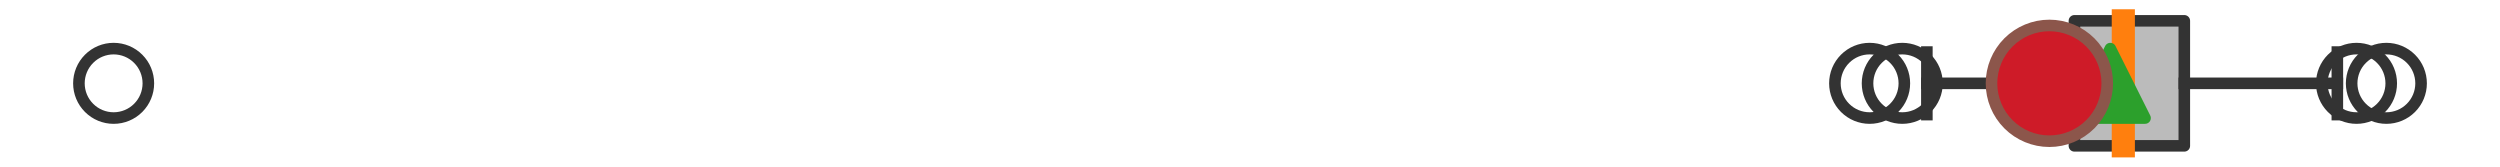 <?xml version="1.0" encoding="utf-8" standalone="no"?>
<!DOCTYPE svg PUBLIC "-//W3C//DTD SVG 1.1//EN"
  "http://www.w3.org/Graphics/SVG/1.1/DTD/svg11.dtd">
<svg xmlns:xlink="http://www.w3.org/1999/xlink" width="216pt" height="14.4pt" viewBox="0 0 216 14.4" xmlns="http://www.w3.org/2000/svg" version="1.1">
 <defs>
  <style type="text/css">*{stroke-linejoin: round; stroke-linecap: butt}</style>
 </defs>
 <g id="figure_1">
  <g id="patch_1">
   <path d="M 0 14.4 
L 216 14.4 
L 216 0 
L 0 0 
z
" style="fill: #ffffff"/>
  </g>
  <g id="axes_1">
   <g id="patch_2">
    <path d="M 179.23 12.6 
L 179.23 1.8 
L 188.724 1.8 
L 188.724 12.6 
L 179.23 12.6 
z
" clip-path="url(#p7aaf84daac)" style="fill: #bbbbbb; stroke: #333333; stroke-linejoin: miter"/>
   </g>
   <g id="line2d_1">
    <path d="M 179.23 7.2 
L 166.481 7.2 
" clip-path="url(#p7aaf84daac)" style="fill: none; stroke: #333333; stroke-linecap: square"/>
   </g>
   <g id="line2d_2">
    <path d="M 188.724 7.2 
L 201.946 7.2 
" clip-path="url(#p7aaf84daac)" style="fill: none; stroke: #333333; stroke-linecap: square"/>
   </g>
   <g id="line2d_3">
    <path d="M 166.481 9.9 
L 166.481 4.5 
" clip-path="url(#p7aaf84daac)" style="fill: none; stroke: #333333; stroke-linecap: square"/>
   </g>
   <g id="line2d_4">
    <path d="M 201.946 9.9 
L 201.946 4.5 
" clip-path="url(#p7aaf84daac)" style="fill: none; stroke: #333333; stroke-linecap: square"/>
   </g>
   <g id="line2d_5">
    <defs>
     <path id="m0529008039" d="M 0 3 
C 0.796 3 1.559 2.684 2.121 2.121 
C 2.684 1.559 3 0.796 3 0 
C 3 -0.796 2.684 -1.559 2.121 -2.121 
C 1.559 -2.684 0.796 -3 0 -3 
C -0.796 -3 -1.559 -2.684 -2.121 -2.121 
C -2.684 -1.559 -3 -0.796 -3 0 
C -3 0.796 -2.684 1.559 -2.121 2.121 
C -1.559 2.684 -0.796 3 0 3 
z
" style="stroke: #333333"/>
    </defs>
    <g clip-path="url(#p7aaf84daac)">
     <use xlink:href="#m0529008039" x="161.536" y="7.2" style="fill-opacity: 0; stroke: #333333"/>
     <use xlink:href="#m0529008039" x="9.818" y="7.2" style="fill-opacity: 0; stroke: #333333"/>
     <use xlink:href="#m0529008039" x="164.355" y="7.2" style="fill-opacity: 0; stroke: #333333"/>
     <use xlink:href="#m0529008039" x="206.182" y="7.2" style="fill-opacity: 0; stroke: #333333"/>
     <use xlink:href="#m0529008039" x="203.603" y="7.2" style="fill-opacity: 0; stroke: #333333"/>
    </g>
   </g>
   <g id="line2d_6">
    <path d="M 183.455 12.6 
L 183.455 1.8 
" clip-path="url(#p7aaf84daac)" style="fill: none; stroke: #ff7f0e; stroke-width: 2; stroke-linecap: square"/>
   </g>
   <g id="line2d_7">
    <defs>
     <path id="m59e995d4b4" d="M 0 -3 
L -3 3 
L 3 3 
z
" style="stroke: #2ca02c; stroke-linejoin: miter"/>
    </defs>
    <g clip-path="url(#p7aaf84daac)">
     <use xlink:href="#m59e995d4b4" x="182.332" y="7.2" style="fill: #2ca02c; stroke: #2ca02c; stroke-linejoin: miter"/>
    </g>
   </g>
   <g id="line2d_8">
    <defs>
     <path id="m052babcd5f" d="M 0 5 
C 1.326 5 2.598 4.473 3.536 3.536 
C 4.473 2.598 5 1.326 5 0 
C 5 -1.326 4.473 -2.598 3.536 -3.536 
C 2.598 -4.473 1.326 -5 0 -5 
C -1.326 -5 -2.598 -4.473 -3.536 -3.536 
C -4.473 -2.598 -5 -1.326 -5 0 
C -5 1.326 -4.473 2.598 -3.536 3.536 
C -2.598 4.473 -1.326 5 0 5 
z
" style="stroke: #8c564b"/>
    </defs>
    <g clip-path="url(#p7aaf84daac)">
     <use xlink:href="#m052babcd5f" x="177.066" y="7.2" style="fill: #ce1b28; stroke: #8c564b"/>
    </g>
   </g>
  </g>
 </g>
 <defs>
  <clipPath id="p7aaf84daac">
   <rect x="0" y="-28.8" width="216" height="72"/>
  </clipPath>
 </defs>
</svg>
